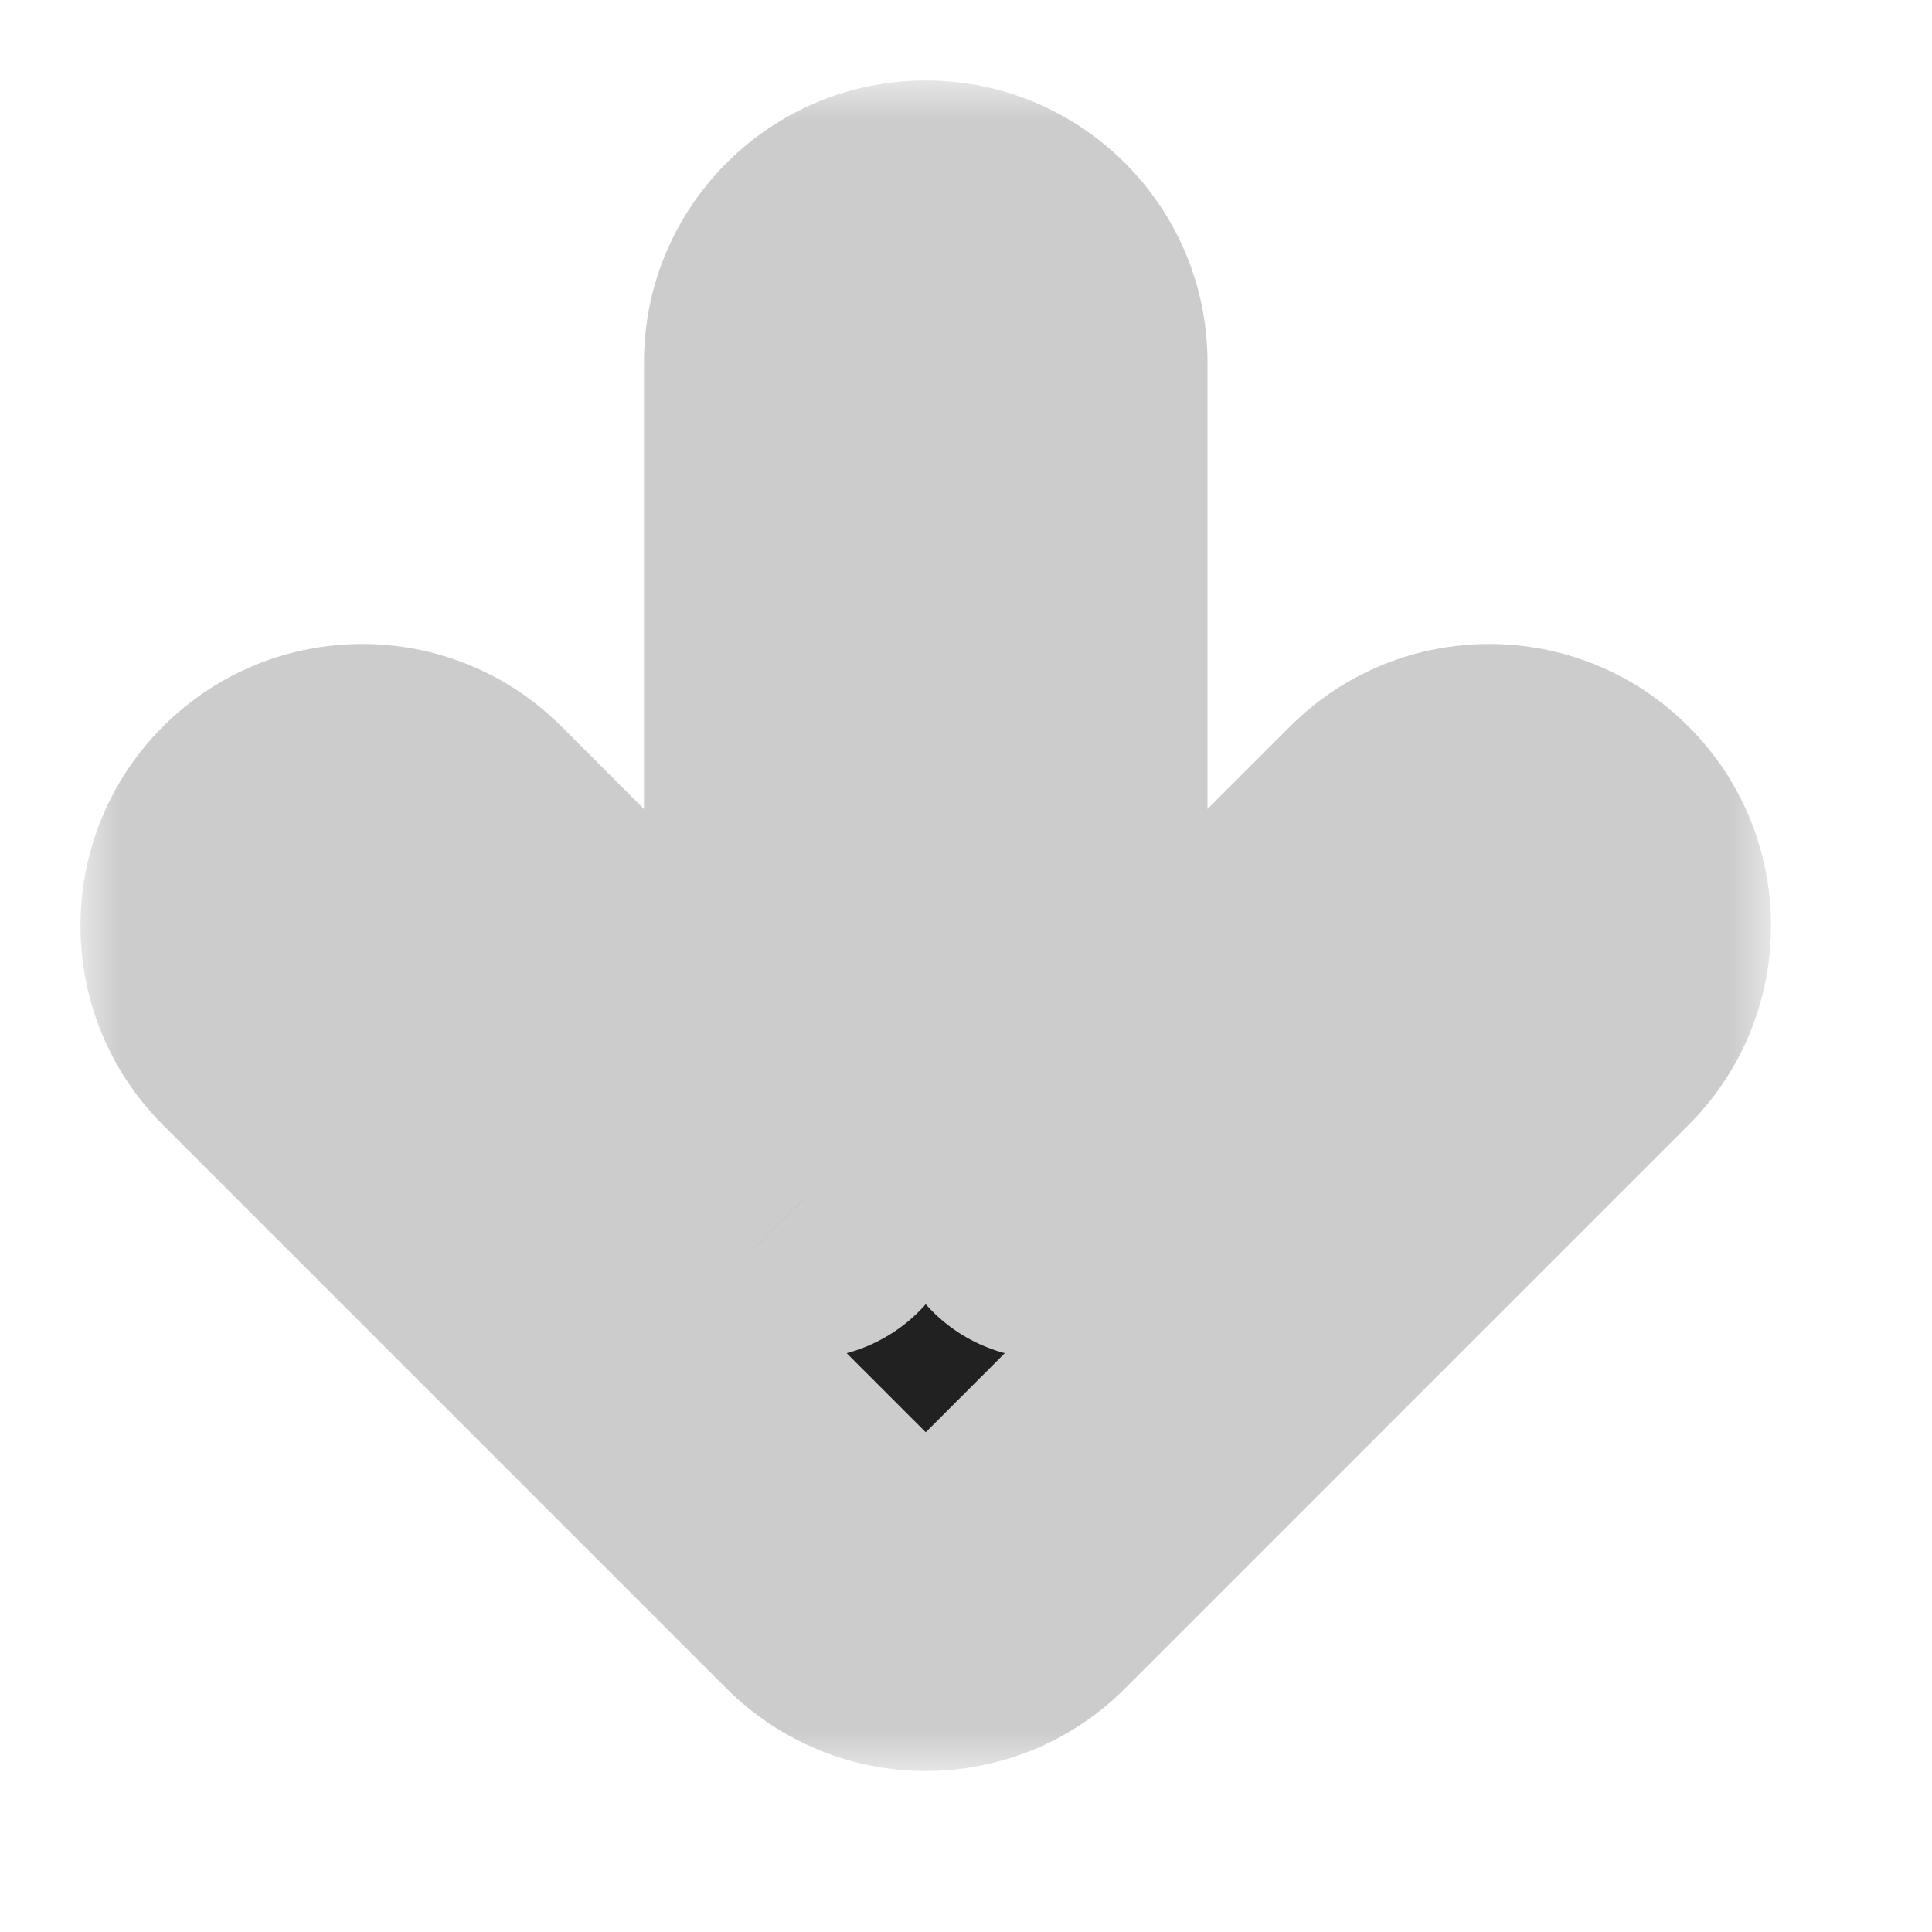 <svg width="24" height="24" viewBox="0 0 24 24" fill="none" xmlns="http://www.w3.org/2000/svg">
<g id="Property 1=0">
<g id="Union">
<mask id="path-1-outside-1_6761_60260" maskUnits="userSpaceOnUse" x="1" y="1" width="21" height="21" fill="black">
<rect fill="white" x="1" y="1" width="21" height="21"/>
<path fill-rule="evenodd" clip-rule="evenodd" d="M13 4.5C13 3.672 12.328 3 11.5 3C10.672 3 10 3.672 10 4.5V14.879L5.561 10.439C4.975 9.854 4.025 9.854 3.439 10.439C2.854 11.025 2.854 11.975 3.439 12.561L10.439 19.561C10.583 19.704 10.749 19.813 10.926 19.886C11.103 19.959 11.297 20 11.5 20C11.884 20 12.268 19.854 12.561 19.561L19.561 12.561C20.146 11.975 20.146 11.025 19.561 10.439C18.975 9.854 18.025 9.854 17.439 10.439L13 14.879V4.5Z"/>
</mask>
<path fill-rule="evenodd" clip-rule="evenodd" d="M13 4.5C13 3.672 12.328 3 11.5 3C10.672 3 10 3.672 10 4.5V14.879L5.561 10.439C4.975 9.854 4.025 9.854 3.439 10.439C2.854 11.025 2.854 11.975 3.439 12.561L10.439 19.561C10.583 19.704 10.749 19.813 10.926 19.886C11.103 19.959 11.297 20 11.5 20C11.884 20 12.268 19.854 12.561 19.561L19.561 12.561C20.146 11.975 20.146 11.025 19.561 10.439C18.975 9.854 18.025 9.854 17.439 10.439L13 14.879V4.5Z" fill="#333333"/>
<path fill-rule="evenodd" clip-rule="evenodd" d="M13 4.5C13 3.672 12.328 3 11.5 3C10.672 3 10 3.672 10 4.5V14.879L5.561 10.439C4.975 9.854 4.025 9.854 3.439 10.439C2.854 11.025 2.854 11.975 3.439 12.561L10.439 19.561C10.583 19.704 10.749 19.813 10.926 19.886C11.103 19.959 11.297 20 11.5 20C11.884 20 12.268 19.854 12.561 19.561L19.561 12.561C20.146 11.975 20.146 11.025 19.561 10.439C18.975 9.854 18.025 9.854 17.439 10.439L13 14.879V4.5Z" fill="black" fill-opacity="0.2"/>
<path fill-rule="evenodd" clip-rule="evenodd" d="M13 4.5C13 3.672 12.328 3 11.5 3C10.672 3 10 3.672 10 4.5V14.879L5.561 10.439C4.975 9.854 4.025 9.854 3.439 10.439C2.854 11.025 2.854 11.975 3.439 12.561L10.439 19.561C10.583 19.704 10.749 19.813 10.926 19.886C11.103 19.959 11.297 20 11.5 20C11.884 20 12.268 19.854 12.561 19.561L19.561 12.561C20.146 11.975 20.146 11.025 19.561 10.439C18.975 9.854 18.025 9.854 17.439 10.439L13 14.879V4.5Z" fill="black" fill-opacity="0.2"/>
<path d="M10 14.879L8.586 16.293C9.158 16.865 10.018 17.036 10.765 16.726C11.513 16.417 12 15.688 12 14.879H10ZM5.561 10.439L4.146 11.854L5.561 10.439ZM3.439 10.439L2.025 9.025L2.025 9.025L3.439 10.439ZM3.439 12.561L2.025 13.975H2.025L3.439 12.561ZM10.439 19.561L9.025 20.975L9.025 20.975L10.439 19.561ZM10.926 19.886L11.692 18.039L11.691 18.038L10.926 19.886ZM12.561 19.561L13.975 20.975L13.975 20.975L12.561 19.561ZM19.561 12.561L18.146 11.146H18.146L19.561 12.561ZM19.561 10.439L20.975 9.025V9.025L19.561 10.439ZM17.439 10.439L16.025 9.025V9.025L17.439 10.439ZM13 14.879H11C11 15.688 11.487 16.417 12.235 16.726C12.982 17.036 13.842 16.865 14.414 16.293L13 14.879ZM11.5 5C11.224 5 11 4.776 11 4.5H15C15 2.567 13.433 1 11.5 1V5ZM12 4.5C12 4.776 11.776 5 11.5 5V1C9.567 1 8 2.567 8 4.5H12ZM12 14.879V4.5H8V14.879H12ZM4.146 11.854L8.586 16.293L11.414 13.464L6.975 9.025L4.146 11.854ZM4.854 11.854C4.658 12.049 4.342 12.049 4.146 11.854L6.975 9.025C5.608 7.658 3.392 7.658 2.025 9.025L4.854 11.854ZM4.854 11.146C5.049 11.342 5.049 11.658 4.854 11.854L2.025 9.025C0.658 10.392 0.658 12.608 2.025 13.975L4.854 11.146ZM11.854 18.146L4.854 11.146L2.025 13.975L9.025 20.975L11.854 18.146ZM11.691 18.038C11.752 18.064 11.808 18.101 11.854 18.146L9.025 20.975C9.358 21.308 9.746 21.562 10.161 21.734L11.691 18.038ZM11.5 18C11.564 18 11.63 18.013 11.692 18.039L10.16 21.734C10.575 21.906 11.029 22 11.5 22V18ZM11.146 18.146C11.244 18.049 11.375 18 11.5 18V22C12.393 22 13.292 21.658 13.975 20.975L11.146 18.146ZM18.146 11.146L11.146 18.146L13.975 20.975L20.975 13.975L18.146 11.146ZM18.146 11.854C17.951 11.658 17.951 11.342 18.146 11.146L20.975 13.975C22.342 12.608 22.342 10.392 20.975 9.025L18.146 11.854ZM18.854 11.854C18.658 12.049 18.342 12.049 18.146 11.854L20.975 9.025C19.608 7.658 17.392 7.658 16.025 9.025L18.854 11.854ZM14.414 16.293L18.854 11.854L16.025 9.025L11.586 13.464L14.414 16.293ZM11 4.5V14.879H15V4.5H11Z" fill="#CCCCCC" mask="url(#path-1-outside-1_6761_60260)"/>
</g>
</g>
</svg>
